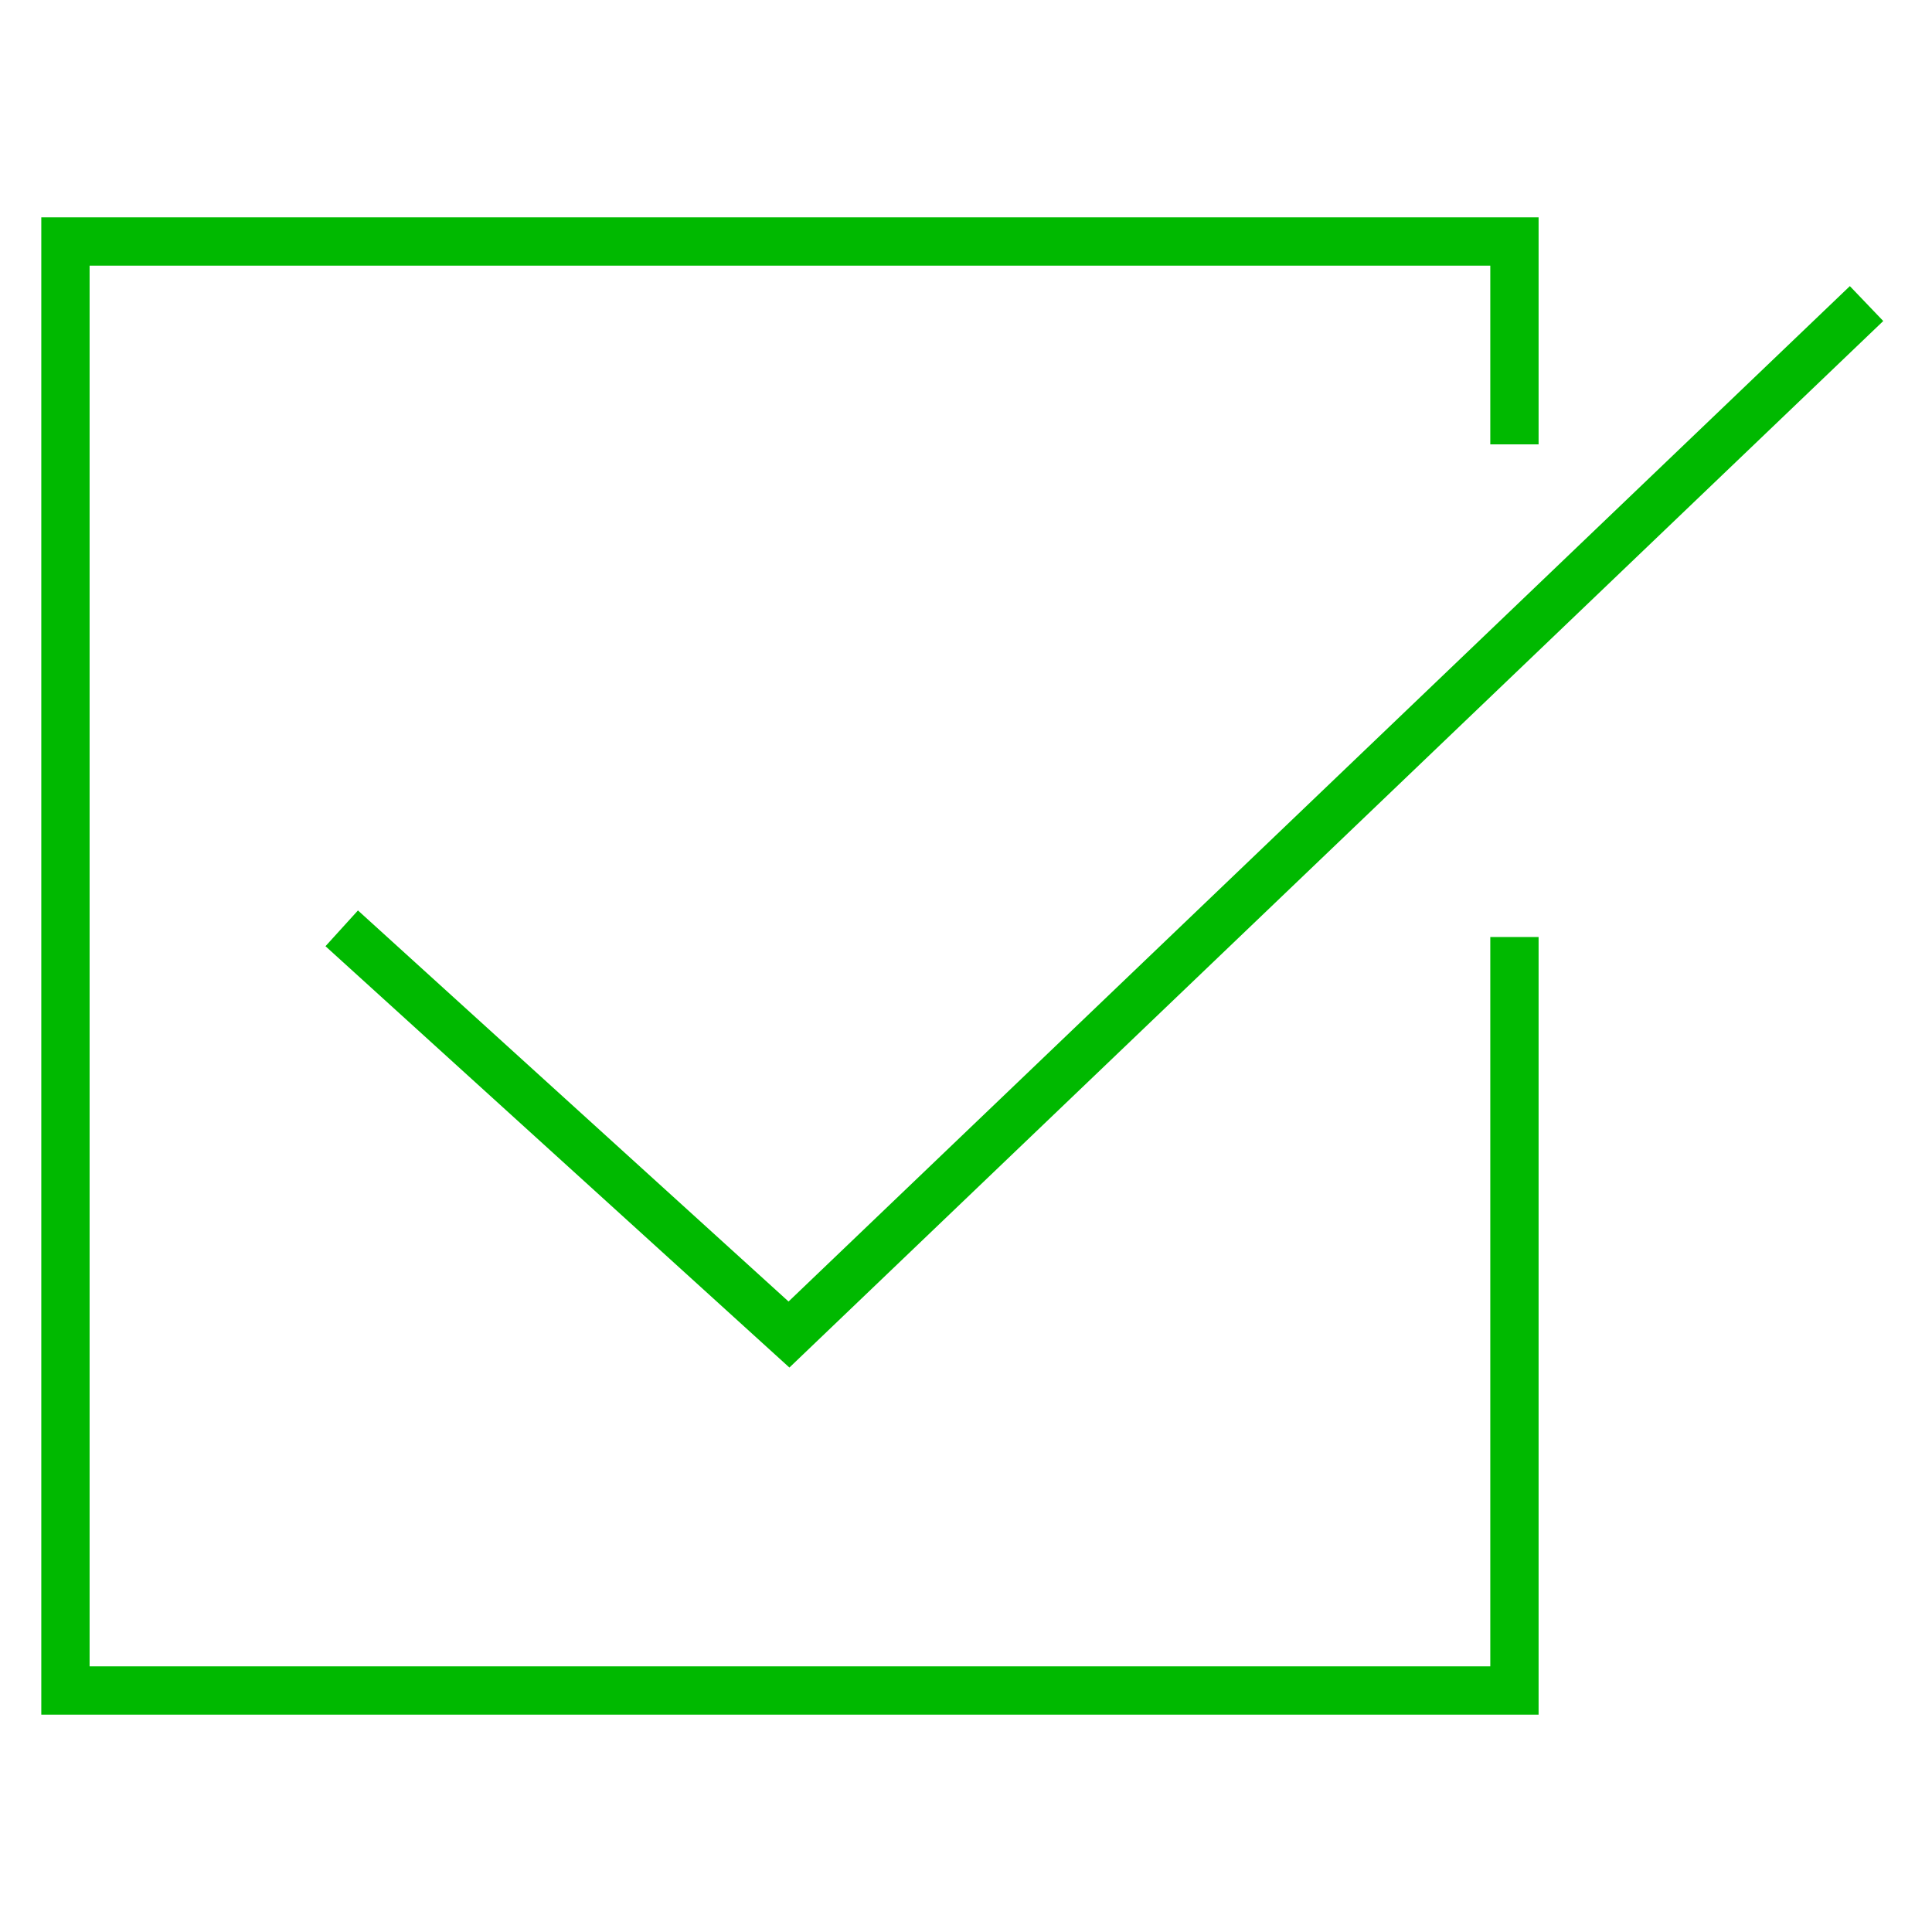 <svg id="icons" xmlns="http://www.w3.org/2000/svg" width="80" height="80" viewBox="0 0 80 80"><title>checkbox</title><polyline points="14.15 38.44 32.67 55.26 77.29 12.57" style="fill:none;stroke:#00b900;stroke-miterlimit:10;stroke-width:2px"/><polyline points="62.71 18.4 62.71 10 2.71 10 2.71 70 62.71 70 62.71 38.8" style="fill:none;stroke:#00b900;stroke-miterlimit:10;stroke-width:2px"/></svg>
